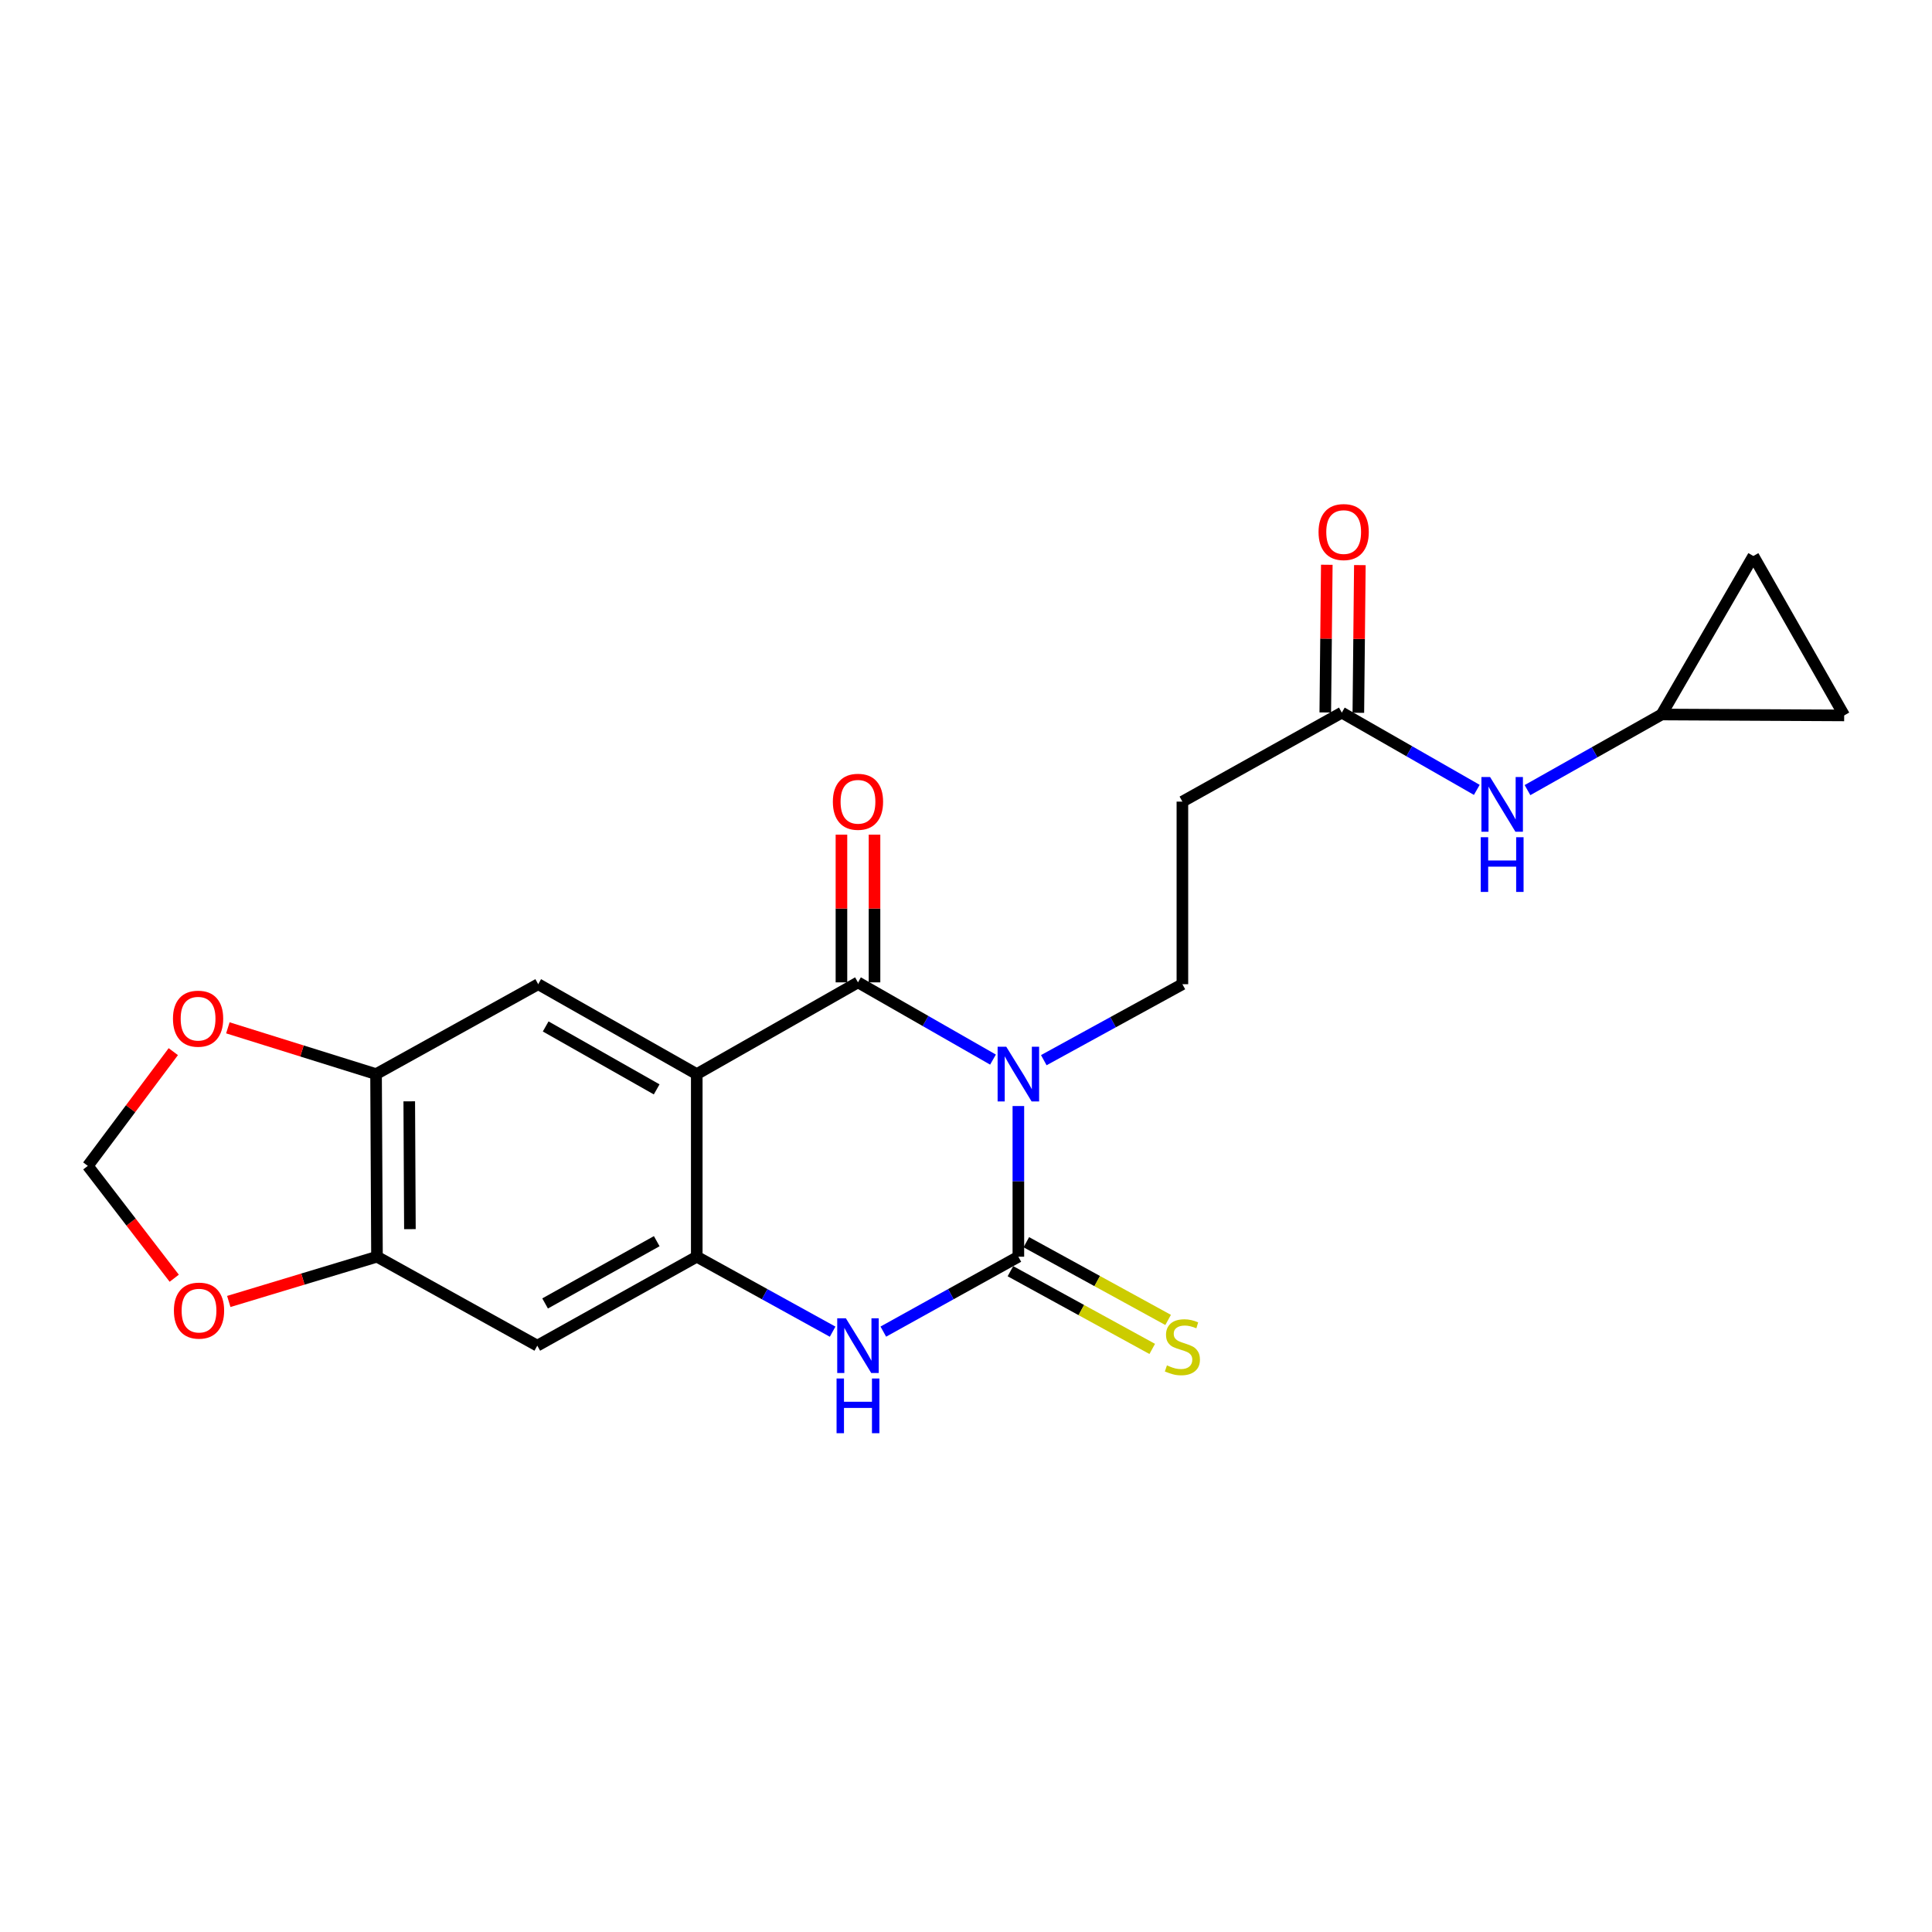 <?xml version='1.0' encoding='iso-8859-1'?>
<svg version='1.1' baseProfile='full'
              xmlns='http://www.w3.org/2000/svg'
                      xmlns:rdkit='http://www.rdkit.org/xml'
                      xmlns:xlink='http://www.w3.org/1999/xlink'
                  xml:space='preserve'
width='1000px' height='1000px' viewBox='0 0 1000 1000'>
<!-- END OF HEADER -->
<rect style='opacity:1.0;fill:#FFFFFF;stroke:none' width='1000' height='1000' x='0' y='0'> </rect>
<path class='bond-0' d='M 513.974,548.447 L 479.031,528.458' style='fill:none;fill-rule:evenodd;stroke:#0000FF;stroke-width:6px;stroke-linecap:butt;stroke-linejoin:miter;stroke-opacity:1' />
<path class='bond-0' d='M 479.031,528.458 L 444.087,508.469' style='fill:none;fill-rule:evenodd;stroke:#000000;stroke-width:6px;stroke-linecap:butt;stroke-linejoin:miter;stroke-opacity:1' />
<path class='bond-1' d='M 527.105,572.481 L 527.105,611.476' style='fill:none;fill-rule:evenodd;stroke:#0000FF;stroke-width:6px;stroke-linecap:butt;stroke-linejoin:miter;stroke-opacity:1' />
<path class='bond-1' d='M 527.105,611.476 L 527.105,650.47' style='fill:none;fill-rule:evenodd;stroke:#000000;stroke-width:6px;stroke-linecap:butt;stroke-linejoin:miter;stroke-opacity:1' />
<path class='bond-6' d='M 540.266,548.744 L 576.136,529.082' style='fill:none;fill-rule:evenodd;stroke:#0000FF;stroke-width:6px;stroke-linecap:butt;stroke-linejoin:miter;stroke-opacity:1' />
<path class='bond-6' d='M 576.136,529.082 L 612.006,509.42' style='fill:none;fill-rule:evenodd;stroke:#000000;stroke-width:6px;stroke-linecap:butt;stroke-linejoin:miter;stroke-opacity:1' />
<path class='bond-2' d='M 444.087,508.469 L 360.642,555.958' style='fill:none;fill-rule:evenodd;stroke:#000000;stroke-width:6px;stroke-linecap:butt;stroke-linejoin:miter;stroke-opacity:1' />
<path class='bond-15' d='M 452.644,508.469 L 452.644,470.242' style='fill:none;fill-rule:evenodd;stroke:#000000;stroke-width:6px;stroke-linecap:butt;stroke-linejoin:miter;stroke-opacity:1' />
<path class='bond-15' d='M 452.644,470.242 L 452.644,432.016' style='fill:none;fill-rule:evenodd;stroke:#FF0000;stroke-width:6px;stroke-linecap:butt;stroke-linejoin:miter;stroke-opacity:1' />
<path class='bond-15' d='M 435.531,508.469 L 435.531,470.242' style='fill:none;fill-rule:evenodd;stroke:#000000;stroke-width:6px;stroke-linecap:butt;stroke-linejoin:miter;stroke-opacity:1' />
<path class='bond-15' d='M 435.531,470.242 L 435.531,432.016' style='fill:none;fill-rule:evenodd;stroke:#FF0000;stroke-width:6px;stroke-linecap:butt;stroke-linejoin:miter;stroke-opacity:1' />
<path class='bond-4' d='M 527.105,650.47 L 492.153,669.856' style='fill:none;fill-rule:evenodd;stroke:#000000;stroke-width:6px;stroke-linecap:butt;stroke-linejoin:miter;stroke-opacity:1' />
<path class='bond-4' d='M 492.153,669.856 L 457.201,689.241' style='fill:none;fill-rule:evenodd;stroke:#0000FF;stroke-width:6px;stroke-linecap:butt;stroke-linejoin:miter;stroke-opacity:1' />
<path class='bond-11' d='M 522.993,657.974 L 559.693,678.087' style='fill:none;fill-rule:evenodd;stroke:#000000;stroke-width:6px;stroke-linecap:butt;stroke-linejoin:miter;stroke-opacity:1' />
<path class='bond-11' d='M 559.693,678.087 L 596.393,698.2' style='fill:none;fill-rule:evenodd;stroke:#CCCC00;stroke-width:6px;stroke-linecap:butt;stroke-linejoin:miter;stroke-opacity:1' />
<path class='bond-11' d='M 531.218,642.967 L 567.918,663.08' style='fill:none;fill-rule:evenodd;stroke:#000000;stroke-width:6px;stroke-linecap:butt;stroke-linejoin:miter;stroke-opacity:1' />
<path class='bond-11' d='M 567.918,663.08 L 604.618,683.193' style='fill:none;fill-rule:evenodd;stroke:#CCCC00;stroke-width:6px;stroke-linecap:butt;stroke-linejoin:miter;stroke-opacity:1' />
<path class='bond-5' d='M 360.642,555.958 L 278.574,509.42' style='fill:none;fill-rule:evenodd;stroke:#000000;stroke-width:6px;stroke-linecap:butt;stroke-linejoin:miter;stroke-opacity:1' />
<path class='bond-5' d='M 339.89,563.863 L 282.443,531.287' style='fill:none;fill-rule:evenodd;stroke:#000000;stroke-width:6px;stroke-linecap:butt;stroke-linejoin:miter;stroke-opacity:1' />
<path class='bond-22' d='M 360.642,555.958 L 360.642,650.47' style='fill:none;fill-rule:evenodd;stroke:#000000;stroke-width:6px;stroke-linecap:butt;stroke-linejoin:miter;stroke-opacity:1' />
<path class='bond-3' d='M 360.642,650.47 L 395.803,669.872' style='fill:none;fill-rule:evenodd;stroke:#000000;stroke-width:6px;stroke-linecap:butt;stroke-linejoin:miter;stroke-opacity:1' />
<path class='bond-3' d='M 395.803,669.872 L 430.965,689.273' style='fill:none;fill-rule:evenodd;stroke:#0000FF;stroke-width:6px;stroke-linecap:butt;stroke-linejoin:miter;stroke-opacity:1' />
<path class='bond-7' d='M 360.642,650.47 L 278.099,696.514' style='fill:none;fill-rule:evenodd;stroke:#000000;stroke-width:6px;stroke-linecap:butt;stroke-linejoin:miter;stroke-opacity:1' />
<path class='bond-7' d='M 339.923,642.432 L 282.144,674.663' style='fill:none;fill-rule:evenodd;stroke:#000000;stroke-width:6px;stroke-linecap:butt;stroke-linejoin:miter;stroke-opacity:1' />
<path class='bond-8' d='M 278.574,509.42 L 194.644,555.958' style='fill:none;fill-rule:evenodd;stroke:#000000;stroke-width:6px;stroke-linecap:butt;stroke-linejoin:miter;stroke-opacity:1' />
<path class='bond-12' d='M 612.006,509.42 L 612.006,414.917' style='fill:none;fill-rule:evenodd;stroke:#000000;stroke-width:6px;stroke-linecap:butt;stroke-linejoin:miter;stroke-opacity:1' />
<path class='bond-9' d='M 278.099,696.514 L 195.128,650.47' style='fill:none;fill-rule:evenodd;stroke:#000000;stroke-width:6px;stroke-linecap:butt;stroke-linejoin:miter;stroke-opacity:1' />
<path class='bond-16' d='M 194.644,555.958 L 156.292,543.98' style='fill:none;fill-rule:evenodd;stroke:#000000;stroke-width:6px;stroke-linecap:butt;stroke-linejoin:miter;stroke-opacity:1' />
<path class='bond-16' d='M 156.292,543.98 L 117.94,532.002' style='fill:none;fill-rule:evenodd;stroke:#FF0000;stroke-width:6px;stroke-linecap:butt;stroke-linejoin:miter;stroke-opacity:1' />
<path class='bond-23' d='M 194.644,555.958 L 195.128,650.47' style='fill:none;fill-rule:evenodd;stroke:#000000;stroke-width:6px;stroke-linecap:butt;stroke-linejoin:miter;stroke-opacity:1' />
<path class='bond-23' d='M 211.829,570.047 L 212.169,636.206' style='fill:none;fill-rule:evenodd;stroke:#000000;stroke-width:6px;stroke-linecap:butt;stroke-linejoin:miter;stroke-opacity:1' />
<path class='bond-17' d='M 195.128,650.47 L 156.773,662.053' style='fill:none;fill-rule:evenodd;stroke:#000000;stroke-width:6px;stroke-linecap:butt;stroke-linejoin:miter;stroke-opacity:1' />
<path class='bond-17' d='M 156.773,662.053 L 118.418,673.636' style='fill:none;fill-rule:evenodd;stroke:#FF0000;stroke-width:6px;stroke-linecap:butt;stroke-linejoin:miter;stroke-opacity:1' />
<path class='bond-10' d='M 694.52,368.854 L 612.006,414.917' style='fill:none;fill-rule:evenodd;stroke:#000000;stroke-width:6px;stroke-linecap:butt;stroke-linejoin:miter;stroke-opacity:1' />
<path class='bond-14' d='M 694.52,368.854 L 729.454,388.846' style='fill:none;fill-rule:evenodd;stroke:#000000;stroke-width:6px;stroke-linecap:butt;stroke-linejoin:miter;stroke-opacity:1' />
<path class='bond-14' d='M 729.454,388.846 L 764.388,408.838' style='fill:none;fill-rule:evenodd;stroke:#0000FF;stroke-width:6px;stroke-linecap:butt;stroke-linejoin:miter;stroke-opacity:1' />
<path class='bond-21' d='M 703.076,368.942 L 703.468,330.72' style='fill:none;fill-rule:evenodd;stroke:#000000;stroke-width:6px;stroke-linecap:butt;stroke-linejoin:miter;stroke-opacity:1' />
<path class='bond-21' d='M 703.468,330.72 L 703.861,292.498' style='fill:none;fill-rule:evenodd;stroke:#FF0000;stroke-width:6px;stroke-linecap:butt;stroke-linejoin:miter;stroke-opacity:1' />
<path class='bond-21' d='M 685.964,368.766 L 686.356,330.544' style='fill:none;fill-rule:evenodd;stroke:#000000;stroke-width:6px;stroke-linecap:butt;stroke-linejoin:miter;stroke-opacity:1' />
<path class='bond-21' d='M 686.356,330.544 L 686.749,292.322' style='fill:none;fill-rule:evenodd;stroke:#FF0000;stroke-width:6px;stroke-linecap:butt;stroke-linejoin:miter;stroke-opacity:1' />
<path class='bond-13' d='M 860.033,369.823 L 825.33,389.392' style='fill:none;fill-rule:evenodd;stroke:#000000;stroke-width:6px;stroke-linecap:butt;stroke-linejoin:miter;stroke-opacity:1' />
<path class='bond-13' d='M 825.33,389.392 L 790.627,408.961' style='fill:none;fill-rule:evenodd;stroke:#0000FF;stroke-width:6px;stroke-linecap:butt;stroke-linejoin:miter;stroke-opacity:1' />
<path class='bond-18' d='M 860.033,369.823 L 954.545,370.299' style='fill:none;fill-rule:evenodd;stroke:#000000;stroke-width:6px;stroke-linecap:butt;stroke-linejoin:miter;stroke-opacity:1' />
<path class='bond-19' d='M 860.033,369.823 L 907.532,287.785' style='fill:none;fill-rule:evenodd;stroke:#000000;stroke-width:6px;stroke-linecap:butt;stroke-linejoin:miter;stroke-opacity:1' />
<path class='bond-20' d='M 89.7,544.33 L 67.577,573.893' style='fill:none;fill-rule:evenodd;stroke:#FF0000;stroke-width:6px;stroke-linecap:butt;stroke-linejoin:miter;stroke-opacity:1' />
<path class='bond-20' d='M 67.577,573.893 L 45.455,603.457' style='fill:none;fill-rule:evenodd;stroke:#000000;stroke-width:6px;stroke-linecap:butt;stroke-linejoin:miter;stroke-opacity:1' />
<path class='bond-25' d='M 90.182,661.609 L 67.818,632.533' style='fill:none;fill-rule:evenodd;stroke:#FF0000;stroke-width:6px;stroke-linecap:butt;stroke-linejoin:miter;stroke-opacity:1' />
<path class='bond-25' d='M 67.818,632.533 L 45.455,603.457' style='fill:none;fill-rule:evenodd;stroke:#000000;stroke-width:6px;stroke-linecap:butt;stroke-linejoin:miter;stroke-opacity:1' />
<path class='bond-24' d='M 954.545,370.299 L 907.532,287.785' style='fill:none;fill-rule:evenodd;stroke:#000000;stroke-width:6px;stroke-linecap:butt;stroke-linejoin:miter;stroke-opacity:1' />
<path  class='atom-0' d='M 520.845 541.798
L 530.125 556.798
Q 531.045 558.278, 532.525 560.958
Q 534.005 563.638, 534.085 563.798
L 534.085 541.798
L 537.845 541.798
L 537.845 570.118
L 533.965 570.118
L 524.005 553.718
Q 522.845 551.798, 521.605 549.598
Q 520.405 547.398, 520.045 546.718
L 520.045 570.118
L 516.365 570.118
L 516.365 541.798
L 520.845 541.798
' fill='#0000FF'/>
<path  class='atom-5' d='M 437.827 682.354
L 447.107 697.354
Q 448.027 698.834, 449.507 701.514
Q 450.987 704.194, 451.067 704.354
L 451.067 682.354
L 454.827 682.354
L 454.827 710.674
L 450.947 710.674
L 440.987 694.274
Q 439.827 692.354, 438.587 690.154
Q 437.387 687.954, 437.027 687.274
L 437.027 710.674
L 433.347 710.674
L 433.347 682.354
L 437.827 682.354
' fill='#0000FF'/>
<path  class='atom-5' d='M 433.007 713.506
L 436.847 713.506
L 436.847 725.546
L 451.327 725.546
L 451.327 713.506
L 455.167 713.506
L 455.167 741.826
L 451.327 741.826
L 451.327 728.746
L 436.847 728.746
L 436.847 741.826
L 433.007 741.826
L 433.007 713.506
' fill='#0000FF'/>
<path  class='atom-12' d='M 604.006 706.719
Q 604.326 706.839, 605.646 707.399
Q 606.966 707.959, 608.406 708.319
Q 609.886 708.639, 611.326 708.639
Q 614.006 708.639, 615.566 707.359
Q 617.126 706.039, 617.126 703.759
Q 617.126 702.199, 616.326 701.239
Q 615.566 700.279, 614.366 699.759
Q 613.166 699.239, 611.166 698.639
Q 608.646 697.879, 607.126 697.159
Q 605.646 696.439, 604.566 694.919
Q 603.526 693.399, 603.526 690.839
Q 603.526 687.279, 605.926 685.079
Q 608.366 682.879, 613.166 682.879
Q 616.446 682.879, 620.166 684.439
L 619.246 687.519
Q 615.846 686.119, 613.286 686.119
Q 610.526 686.119, 609.006 687.279
Q 607.486 688.399, 607.526 690.359
Q 607.526 691.879, 608.286 692.799
Q 609.086 693.719, 610.206 694.239
Q 611.366 694.759, 613.286 695.359
Q 615.846 696.159, 617.366 696.959
Q 618.886 697.759, 619.966 699.399
Q 621.086 700.999, 621.086 703.759
Q 621.086 707.679, 618.446 709.799
Q 615.846 711.879, 611.486 711.879
Q 608.966 711.879, 607.046 711.319
Q 605.166 710.799, 602.926 709.879
L 604.006 706.719
' fill='#CCCC00'/>
<path  class='atom-15' d='M 771.259 402.192
L 780.539 417.192
Q 781.459 418.672, 782.939 421.352
Q 784.419 424.032, 784.499 424.192
L 784.499 402.192
L 788.259 402.192
L 788.259 430.512
L 784.379 430.512
L 774.419 414.112
Q 773.259 412.192, 772.019 409.992
Q 770.819 407.792, 770.459 407.112
L 770.459 430.512
L 766.779 430.512
L 766.779 402.192
L 771.259 402.192
' fill='#0000FF'/>
<path  class='atom-15' d='M 766.439 433.344
L 770.279 433.344
L 770.279 445.384
L 784.759 445.384
L 784.759 433.344
L 788.599 433.344
L 788.599 461.664
L 784.759 461.664
L 784.759 448.584
L 770.279 448.584
L 770.279 461.664
L 766.439 461.664
L 766.439 433.344
' fill='#0000FF'/>
<path  class='atom-16' d='M 431.087 414.997
Q 431.087 408.197, 434.447 404.397
Q 437.807 400.597, 444.087 400.597
Q 450.367 400.597, 453.727 404.397
Q 457.087 408.197, 457.087 414.997
Q 457.087 421.877, 453.687 425.797
Q 450.287 429.677, 444.087 429.677
Q 437.847 429.677, 434.447 425.797
Q 431.087 421.917, 431.087 414.997
M 444.087 426.477
Q 448.407 426.477, 450.727 423.597
Q 453.087 420.677, 453.087 414.997
Q 453.087 409.437, 450.727 406.637
Q 448.407 403.797, 444.087 403.797
Q 439.767 403.797, 437.407 406.597
Q 435.087 409.397, 435.087 414.997
Q 435.087 420.717, 437.407 423.597
Q 439.767 426.477, 444.087 426.477
' fill='#FF0000'/>
<path  class='atom-17' d='M 89.527 527.269
Q 89.527 520.469, 92.887 516.669
Q 96.247 512.869, 102.527 512.869
Q 108.807 512.869, 112.167 516.669
Q 115.527 520.469, 115.527 527.269
Q 115.527 534.149, 112.127 538.069
Q 108.727 541.949, 102.527 541.949
Q 96.287 541.949, 92.887 538.069
Q 89.527 534.189, 89.527 527.269
M 102.527 538.749
Q 106.847 538.749, 109.167 535.869
Q 111.527 532.949, 111.527 527.269
Q 111.527 521.709, 109.167 518.909
Q 106.847 516.069, 102.527 516.069
Q 98.207 516.069, 95.847 518.869
Q 93.527 521.669, 93.527 527.269
Q 93.527 532.989, 95.847 535.869
Q 98.207 538.749, 102.527 538.749
' fill='#FF0000'/>
<path  class='atom-18' d='M 90.012 678.369
Q 90.012 671.569, 93.372 667.769
Q 96.732 663.969, 103.012 663.969
Q 109.292 663.969, 112.652 667.769
Q 116.012 671.569, 116.012 678.369
Q 116.012 685.249, 112.612 689.169
Q 109.212 693.049, 103.012 693.049
Q 96.772 693.049, 93.372 689.169
Q 90.012 685.289, 90.012 678.369
M 103.012 689.849
Q 107.332 689.849, 109.652 686.969
Q 112.012 684.049, 112.012 678.369
Q 112.012 672.809, 109.652 670.009
Q 107.332 667.169, 103.012 667.169
Q 98.692 667.169, 96.332 669.969
Q 94.012 672.769, 94.012 678.369
Q 94.012 684.089, 96.332 686.969
Q 98.692 689.849, 103.012 689.849
' fill='#FF0000'/>
<path  class='atom-22' d='M 682.48 275.391
Q 682.48 268.591, 685.84 264.791
Q 689.2 260.991, 695.48 260.991
Q 701.76 260.991, 705.12 264.791
Q 708.48 268.591, 708.48 275.391
Q 708.48 282.271, 705.08 286.191
Q 701.68 290.071, 695.48 290.071
Q 689.24 290.071, 685.84 286.191
Q 682.48 282.311, 682.48 275.391
M 695.48 286.871
Q 699.8 286.871, 702.12 283.991
Q 704.48 281.071, 704.48 275.391
Q 704.48 269.831, 702.12 267.031
Q 699.8 264.191, 695.48 264.191
Q 691.16 264.191, 688.8 266.991
Q 686.48 269.791, 686.48 275.391
Q 686.48 281.111, 688.8 283.991
Q 691.16 286.871, 695.48 286.871
' fill='#FF0000'/>
</svg>
